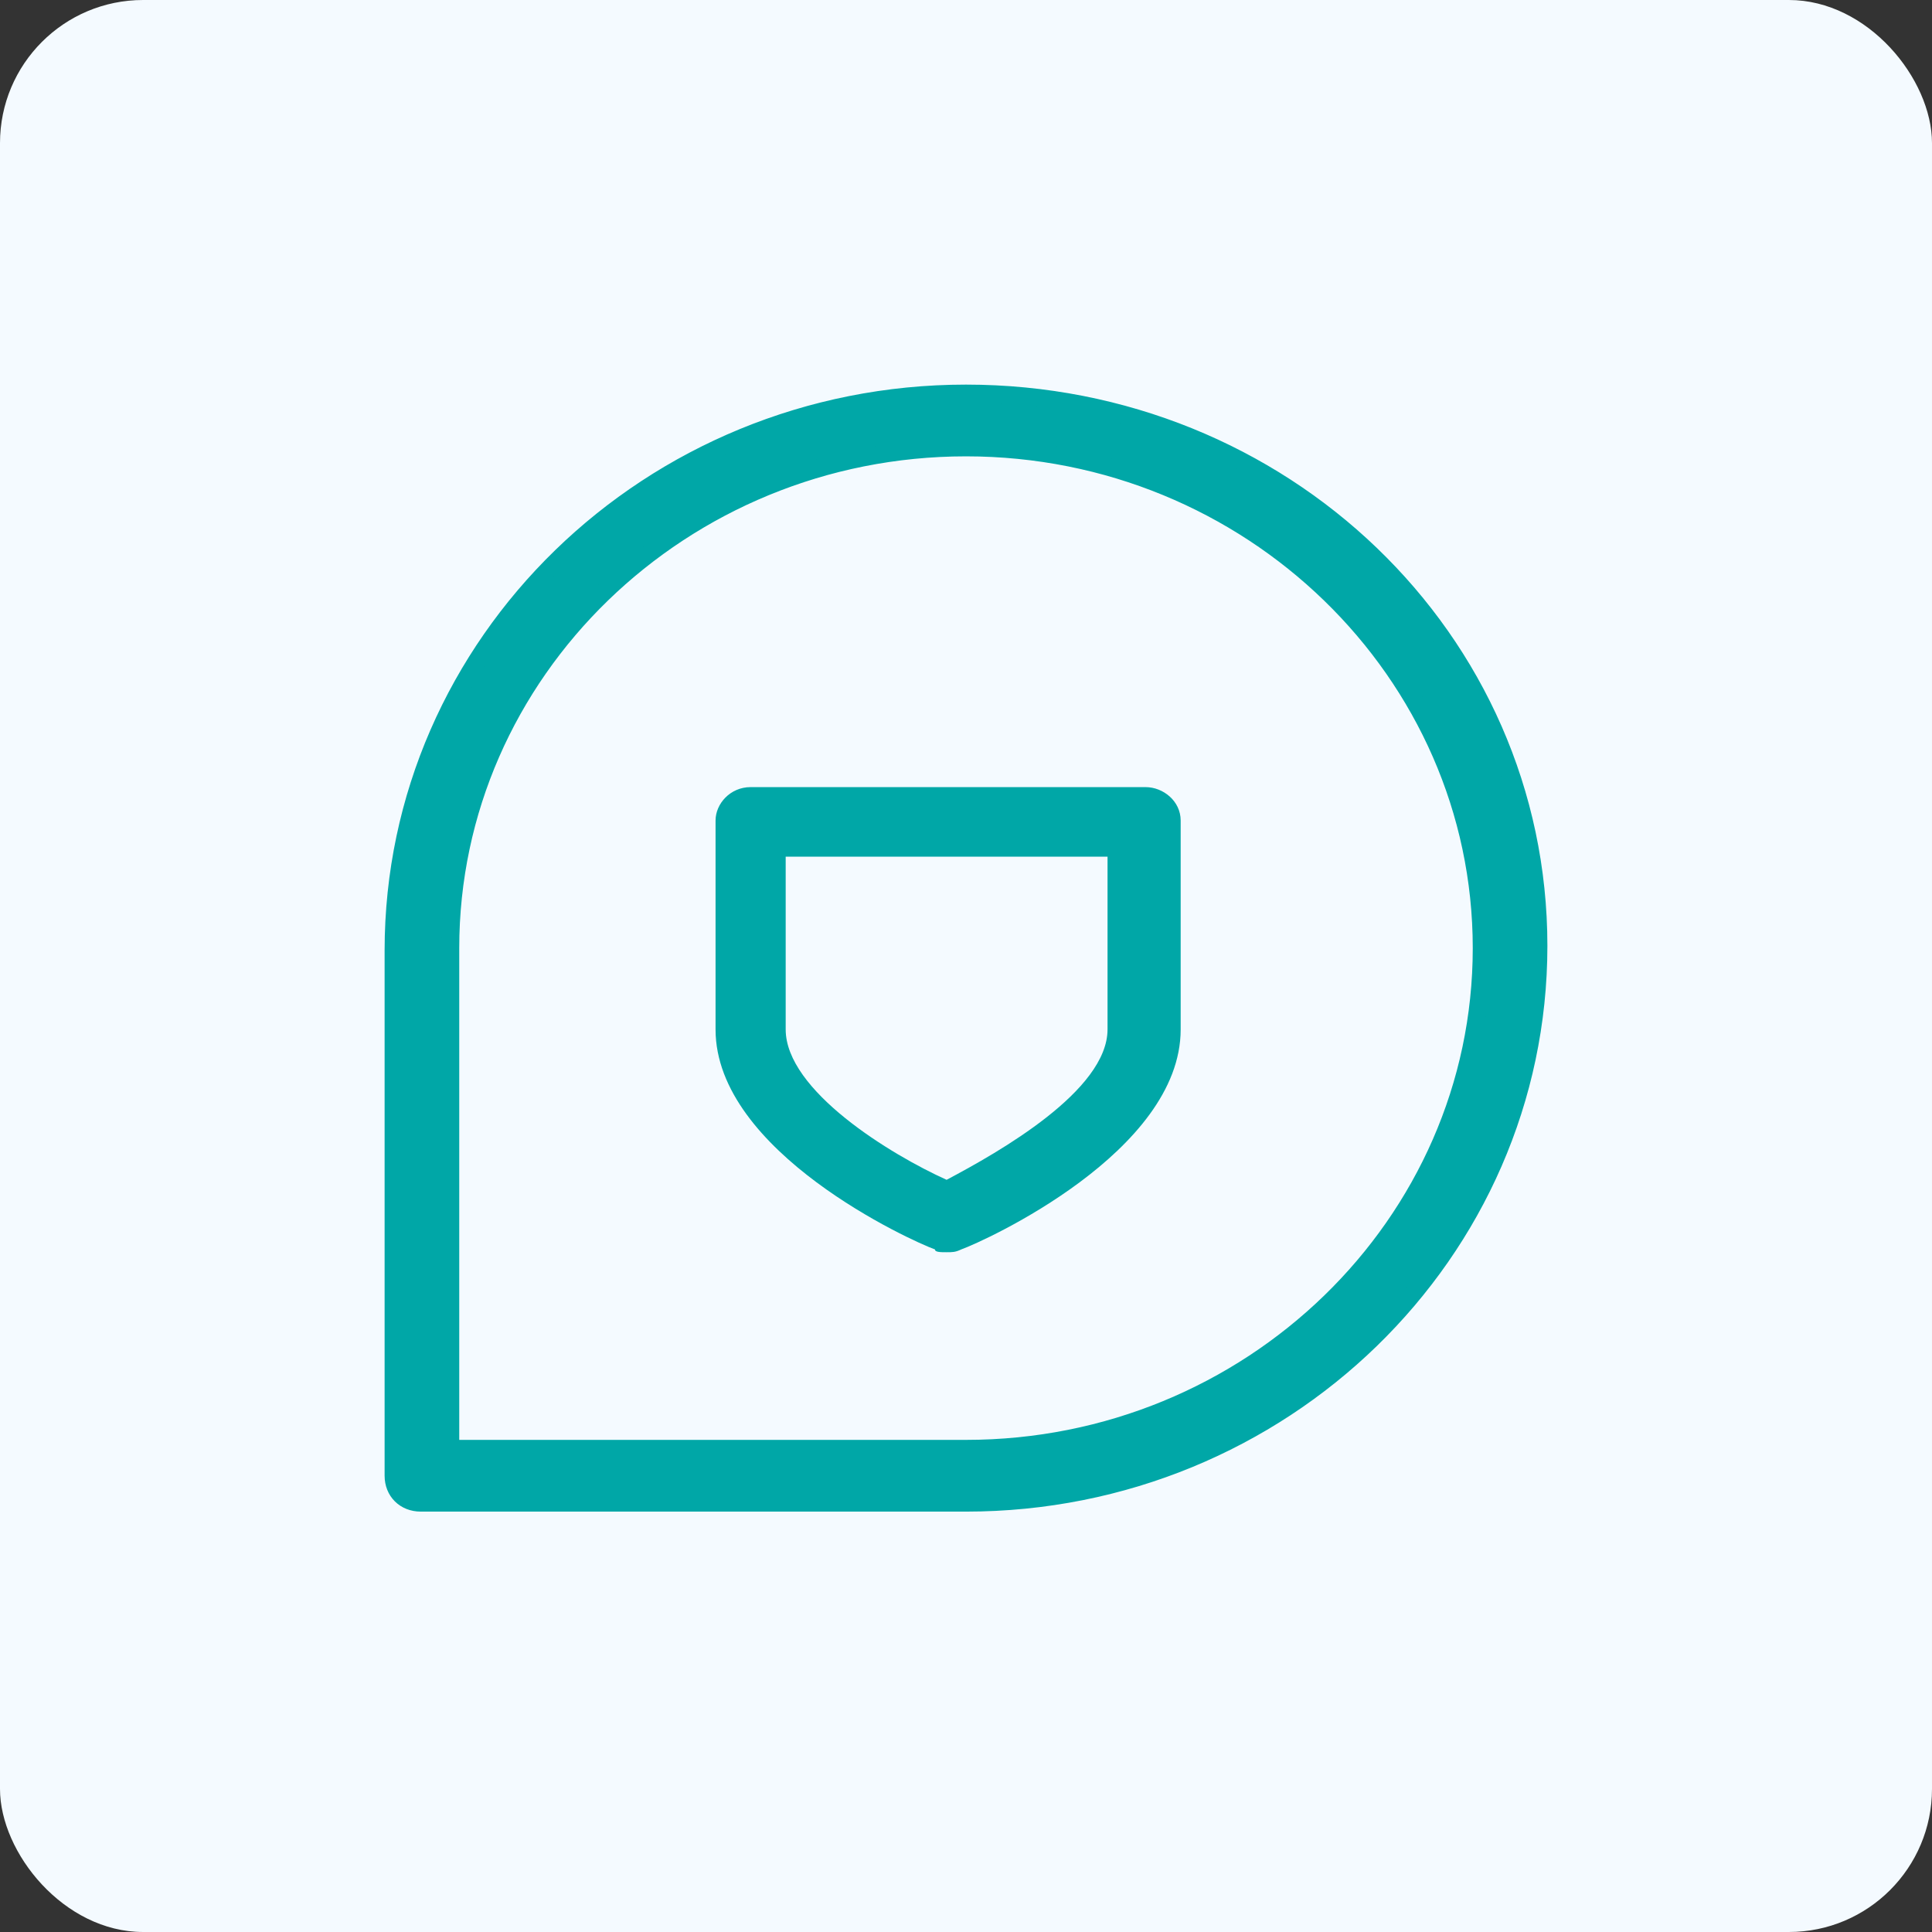 <svg width="54" height="54" viewBox="0 0 54 54" fill="none" xmlns="http://www.w3.org/2000/svg">
<rect x="0" y="0" width="54" height="54" fill="#333333" stroke="none"/>
<rect width="54" height="54" rx="4" fill="#F4FAFF"/>
<path d="M11.761 42H27C35.825 42 43 35.034 43 26.436C43 17.84 35.825 11 27 11C18.175 11 11 17.966 11 26.564V41.247C11 41.686 11.317 42 11.761 42ZM27 12.505C34.938 12.505 41.414 18.781 41.414 26.5C41.414 34.219 34.938 40.495 27 40.495H12.586V26.5C12.586 18.781 19.062 12.505 27 12.505Z" fill="#00A7A7" stroke="#00A7A7" stroke-width="0.5"/>
<path d="M26.458 35C26.621 35 26.704 35 26.867 34.922C27.521 34.688 33 32.197 33 28.773V22.934C33 22.389 32.51 22 32.019 22H20.981C20.409 22 20 22.467 20 22.934V28.773C20 32.199 25.479 34.69 26.133 34.922C26.13 35 26.295 35 26.458 35ZM30.956 23.945V28.771C30.956 30.483 27.93 32.197 26.458 32.976C24.904 32.275 21.96 30.485 21.96 28.771V23.945H30.956Z" fill="#00A7A7"/>
</svg>
